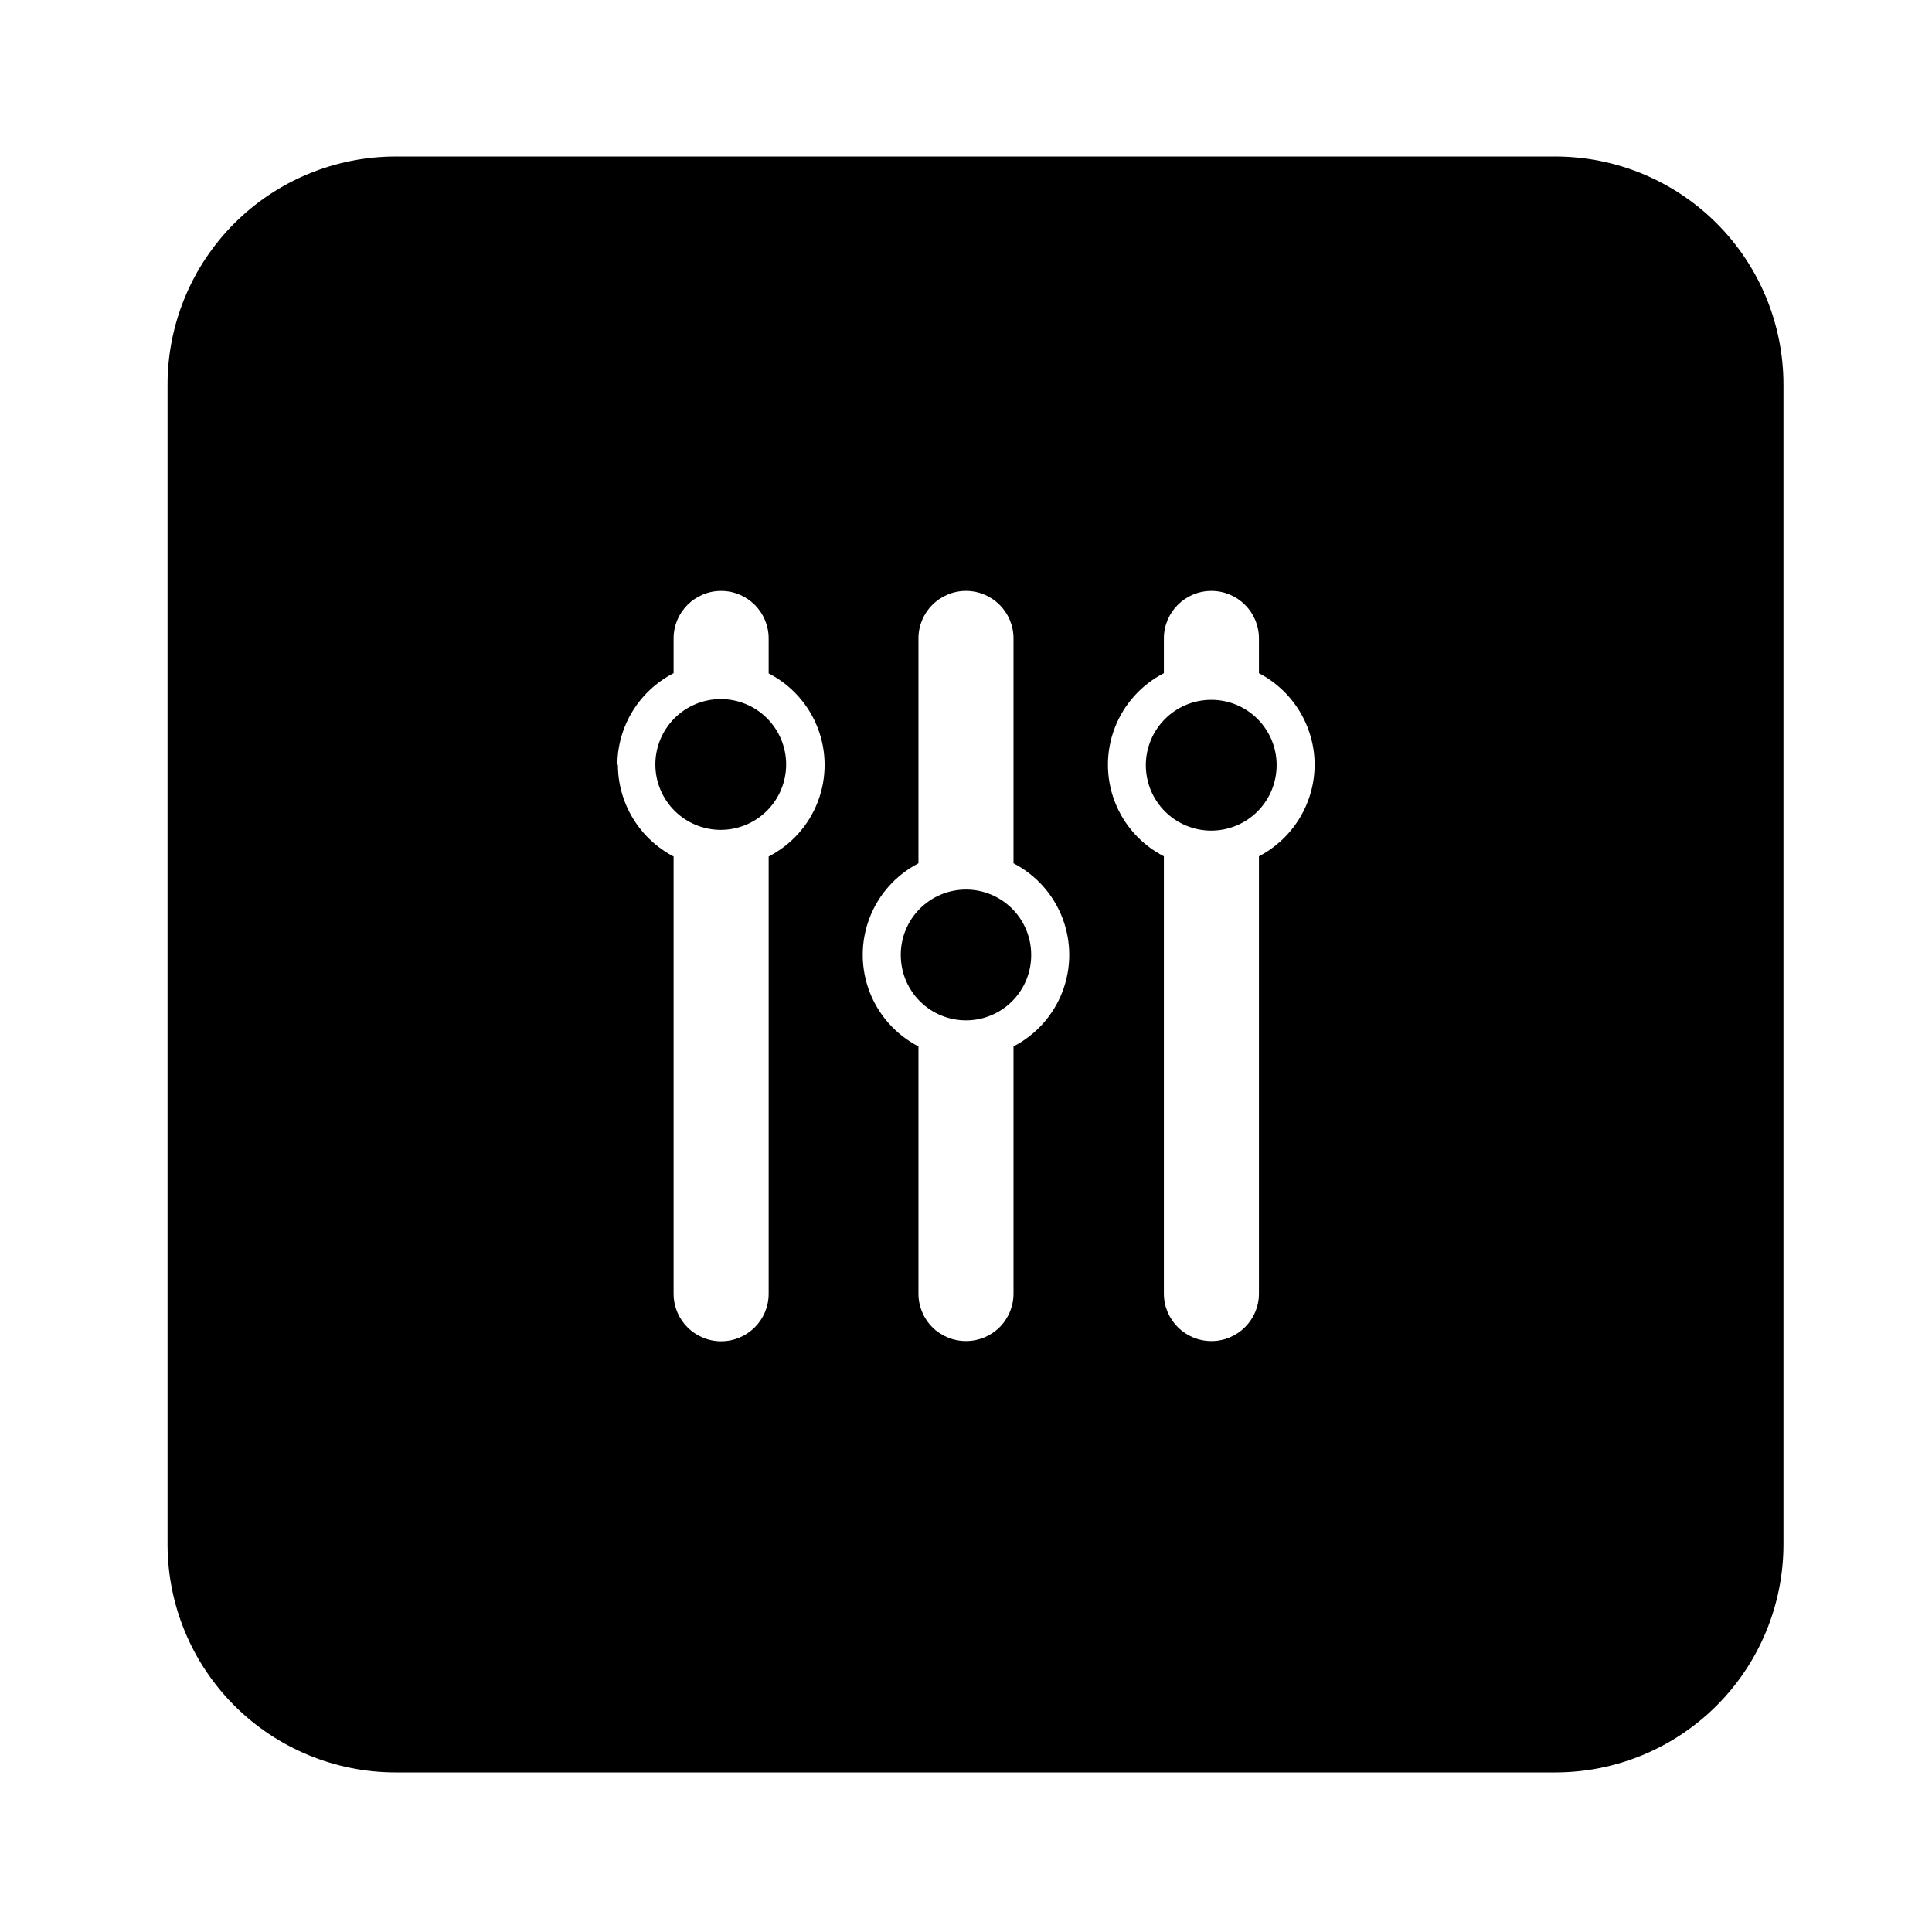 <?xml version="1.0" encoding="UTF-8"?>
<!-- Uploaded to: ICON Repo, www.iconrepo.com, Generator: ICON Repo Mixer Tools -->
<svg fill="#000000" width="800px" height="800px" version="1.1" viewBox="144 144 512 512" xmlns="http://www.w3.org/2000/svg">
 <path d="m482.32 346.64c0.039 4.609-1.754 9.043-4.992 12.324-3.234 3.281-7.644 5.137-12.254 5.16-4.609 0.02-9.035-1.793-12.301-5.043-3.269-3.246-5.109-7.664-5.113-12.273-0.004-4.606 1.824-9.027 5.086-12.281 3.262-3.258 7.688-5.078 12.293-5.066 4.566 0 8.945 1.809 12.184 5.027 3.238 3.219 5.07 7.586 5.098 12.152zm-65.043 50.383c0.027 4.586-1.77 9-5 12.258-3.231 3.262-7.621 5.106-12.211 5.121-4.59 0.02-8.996-1.789-12.25-5.023-3.254-3.238-5.09-7.633-5.098-12.223s1.809-8.992 5.047-12.242c3.242-3.246 7.644-5.07 12.234-5.07 4.562 0 8.945 1.805 12.184 5.023 3.238 3.219 5.07 7.59 5.094 12.156zm0 0c0.027 4.586-1.77 9-5 12.258-3.231 3.262-7.621 5.106-12.211 5.121-4.59 0.02-8.996-1.789-12.25-5.023-3.254-3.238-5.09-7.633-5.098-12.223s1.809-8.992 5.047-12.242c3.242-3.246 7.644-5.07 12.234-5.07 4.562 0 8.945 1.805 12.184 5.023 3.238 3.219 5.07 7.59 5.094 12.156zm199.36-151.09v307.32c0 16.035-6.371 31.41-17.707 42.75-11.34 11.336-26.715 17.707-42.75 17.707h-307.32c-16.035 0-31.41-6.371-42.75-17.707-11.336-11.34-17.707-26.715-17.707-42.75v-307.32c0-16.035 6.371-31.41 17.707-42.75 11.34-11.336 26.715-17.707 42.75-17.707h307.32c16.035 0 31.41 6.371 42.75 17.707 11.336 11.34 17.707 26.715 17.707 42.75zm-308.89 100.76c0.012 5.008 1.395 9.918 3.996 14.199 2.602 4.281 6.324 7.769 10.766 10.086v115.88c0 6.957 5.641 12.594 12.598 12.594 6.953 0 12.594-5.637 12.594-12.594v-115.88c5.984-3.066 10.621-8.234 13.027-14.512 2.402-6.277 2.402-13.219 0-19.496-2.406-6.277-7.043-11.445-13.027-14.512v-9.27c0-6.957-5.641-12.594-12.594-12.594-6.957 0-12.598 5.637-12.598 12.594v9.219c-4.465 2.289-8.219 5.758-10.848 10.031-2.629 4.273-4.035 9.188-4.062 14.203zm92.25 152.7c3.344 0.016 6.555-1.309 8.918-3.672 2.367-2.367 3.688-5.578 3.676-8.922v-65.496c5.961-3.082 10.582-8.25 12.977-14.52 2.391-6.273 2.391-13.203 0-19.477-2.394-6.269-7.016-11.438-12.977-14.52v-59.602c0-6.957-5.641-12.594-12.594-12.594-6.957 0-12.598 5.637-12.598 12.594v59.602c-5.961 3.082-10.582 8.25-12.973 14.52-2.394 6.273-2.394 13.203 0 19.477 2.391 6.269 7.012 11.438 12.973 14.52v65.496c-0.012 3.344 1.309 6.555 3.676 8.922 2.363 2.363 5.574 3.688 8.922 3.672zm92.398-152.75c-0.016-5-1.398-9.902-4-14.176-2.606-4.269-6.324-7.75-10.762-10.059v-9.219c0-6.957-5.641-12.594-12.598-12.594-6.953 0-12.594 5.637-12.594 12.594v9.219c-5.984 3.066-10.621 8.234-13.027 14.512-2.402 6.277-2.402 13.219 0 19.496 2.406 6.277 7.043 11.445 13.027 14.512v115.88c0 6.957 5.641 12.594 12.594 12.594 6.957 0 12.598-5.637 12.598-12.594v-115.88c4.441-2.316 8.164-5.805 10.766-10.086 2.602-4.277 3.984-9.191 3.996-14.199zm-92.398 67.664c-4.586 0-8.98-1.824-12.223-5.062-3.238-3.242-5.059-7.637-5.059-12.219 0-4.586 1.82-8.98 5.059-12.219 3.242-3.242 7.637-5.062 12.223-5.062 4.582 0 8.977 1.82 12.219 5.062 3.238 3.238 5.059 7.633 5.059 12.219 0 4.582-1.82 8.977-5.059 12.219-3.242 3.238-7.637 5.062-12.219 5.062zm-82.324-67.664c-0.012-4.602 1.805-9.02 5.051-12.281 3.25-3.262 7.66-5.094 12.266-5.098 4.602-0.008 9.016 1.82 12.27 5.074 3.254 3.254 5.082 7.668 5.078 12.273-0.008 4.602-1.84 9.012-5.102 12.262-3.262 3.246-7.68 5.062-12.281 5.051-4.578-0.012-8.969-1.84-12.203-5.074-3.238-3.238-5.066-7.629-5.078-12.207z"/>
</svg>